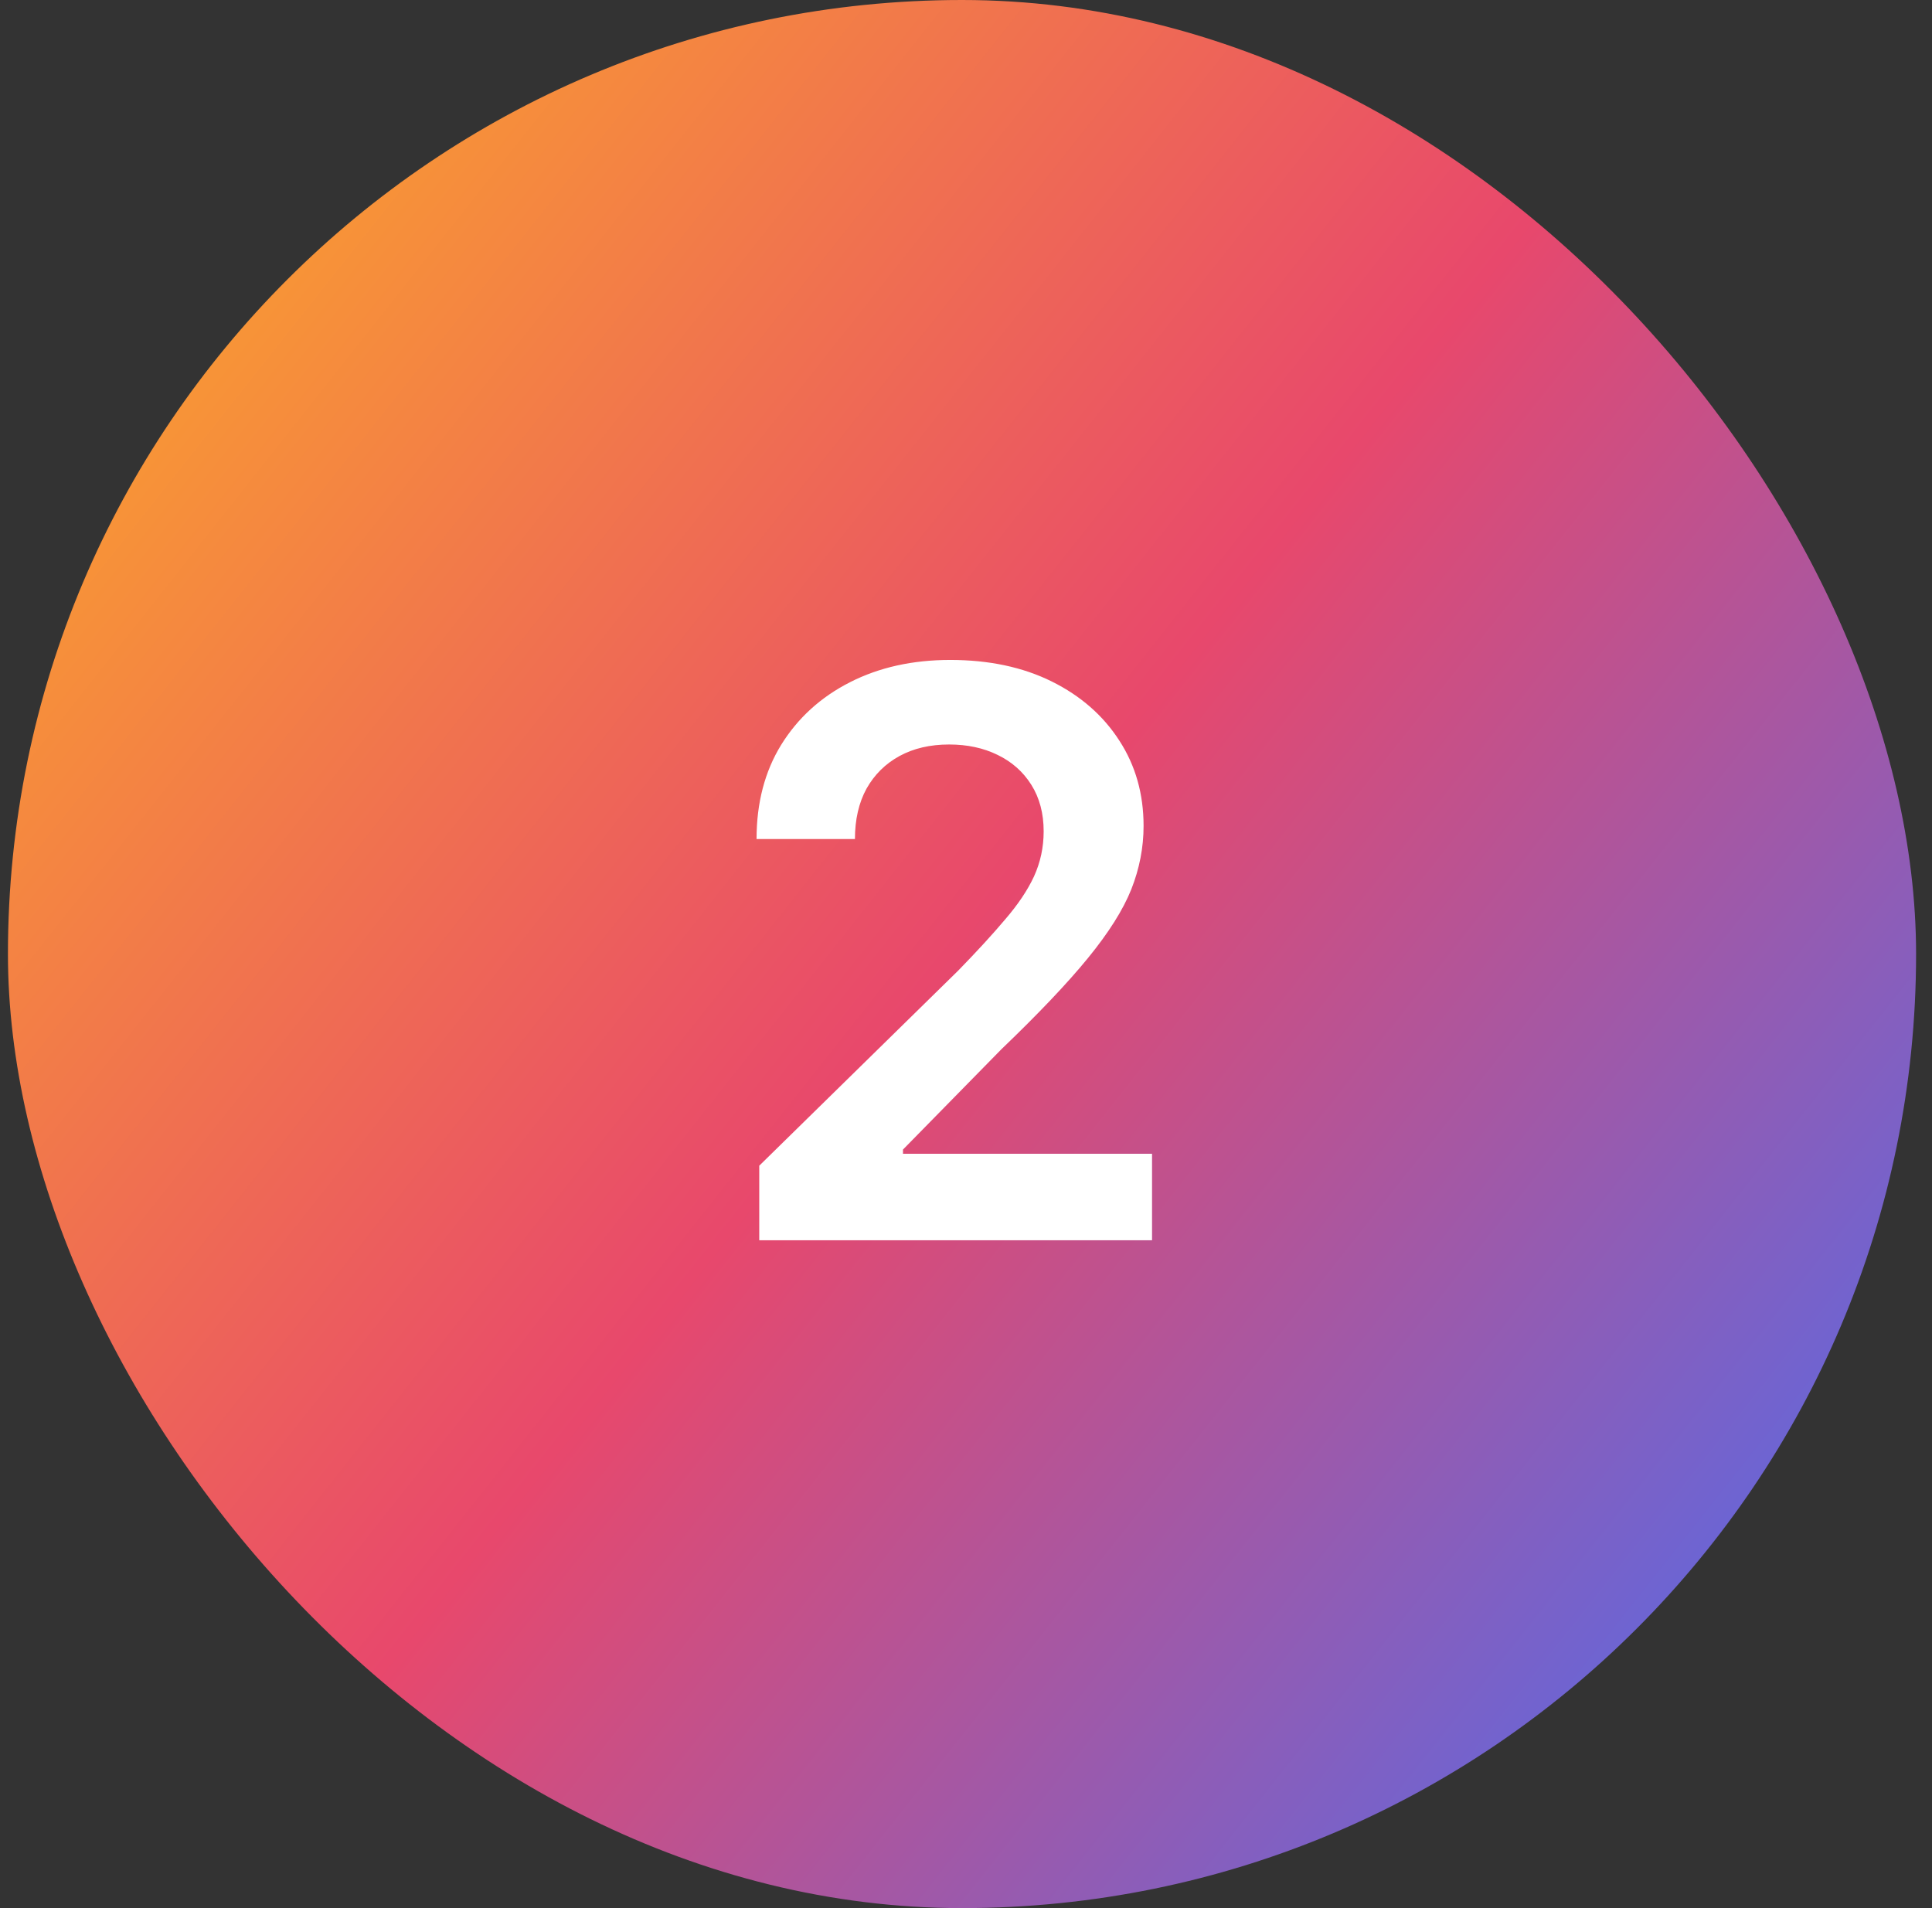 <svg width="81" height="80" viewBox="0 0 81 80" fill="none" xmlns="http://www.w3.org/2000/svg">
<rect x="0" y="0" width="81" height="80" fill="#333333" stroke="none"/>
<rect x="0.333" width="80" height="80" rx="40" fill="url(#paint0_linear_6_8013)"/>
<path d="M31.832 52V48.874L40.179 40.688C40.963 39.883 41.618 39.169 42.144 38.545C42.681 37.922 43.084 37.321 43.353 36.741C43.621 36.15 43.756 35.522 43.756 34.855C43.756 34.103 43.584 33.454 43.24 32.906C42.896 32.358 42.424 31.939 41.822 31.649C41.231 31.359 40.554 31.214 39.792 31.214C38.997 31.214 38.304 31.375 37.713 31.697C37.122 32.02 36.66 32.476 36.328 33.067C36.005 33.658 35.844 34.361 35.844 35.178H31.719C31.719 33.663 32.063 32.347 32.75 31.23C33.449 30.102 34.41 29.227 35.635 28.604C36.859 27.98 38.261 27.669 39.84 27.669C41.462 27.669 42.88 27.97 44.094 28.571C45.308 29.173 46.253 30 46.93 31.053C47.607 32.095 47.945 33.287 47.945 34.63C47.945 35.532 47.773 36.419 47.429 37.289C47.086 38.148 46.479 39.109 45.609 40.173C44.749 41.226 43.541 42.498 41.983 43.992L37.858 48.197V48.374H48.3V52H31.832Z" fill="white"/>
<defs>
<linearGradient id="paint0_linear_6_8013" x1="-5.176" y1="-1.24079e-06" x2="83.494" y2="70.191" gradientUnits="userSpaceOnUse">
<stop stop-color="#FFBB1C"/>
<stop offset="0.531" stop-color="#E8486C"/>
<stop offset="1" stop-color="#476DF2"/>
</linearGradient>
</defs>
</svg>
